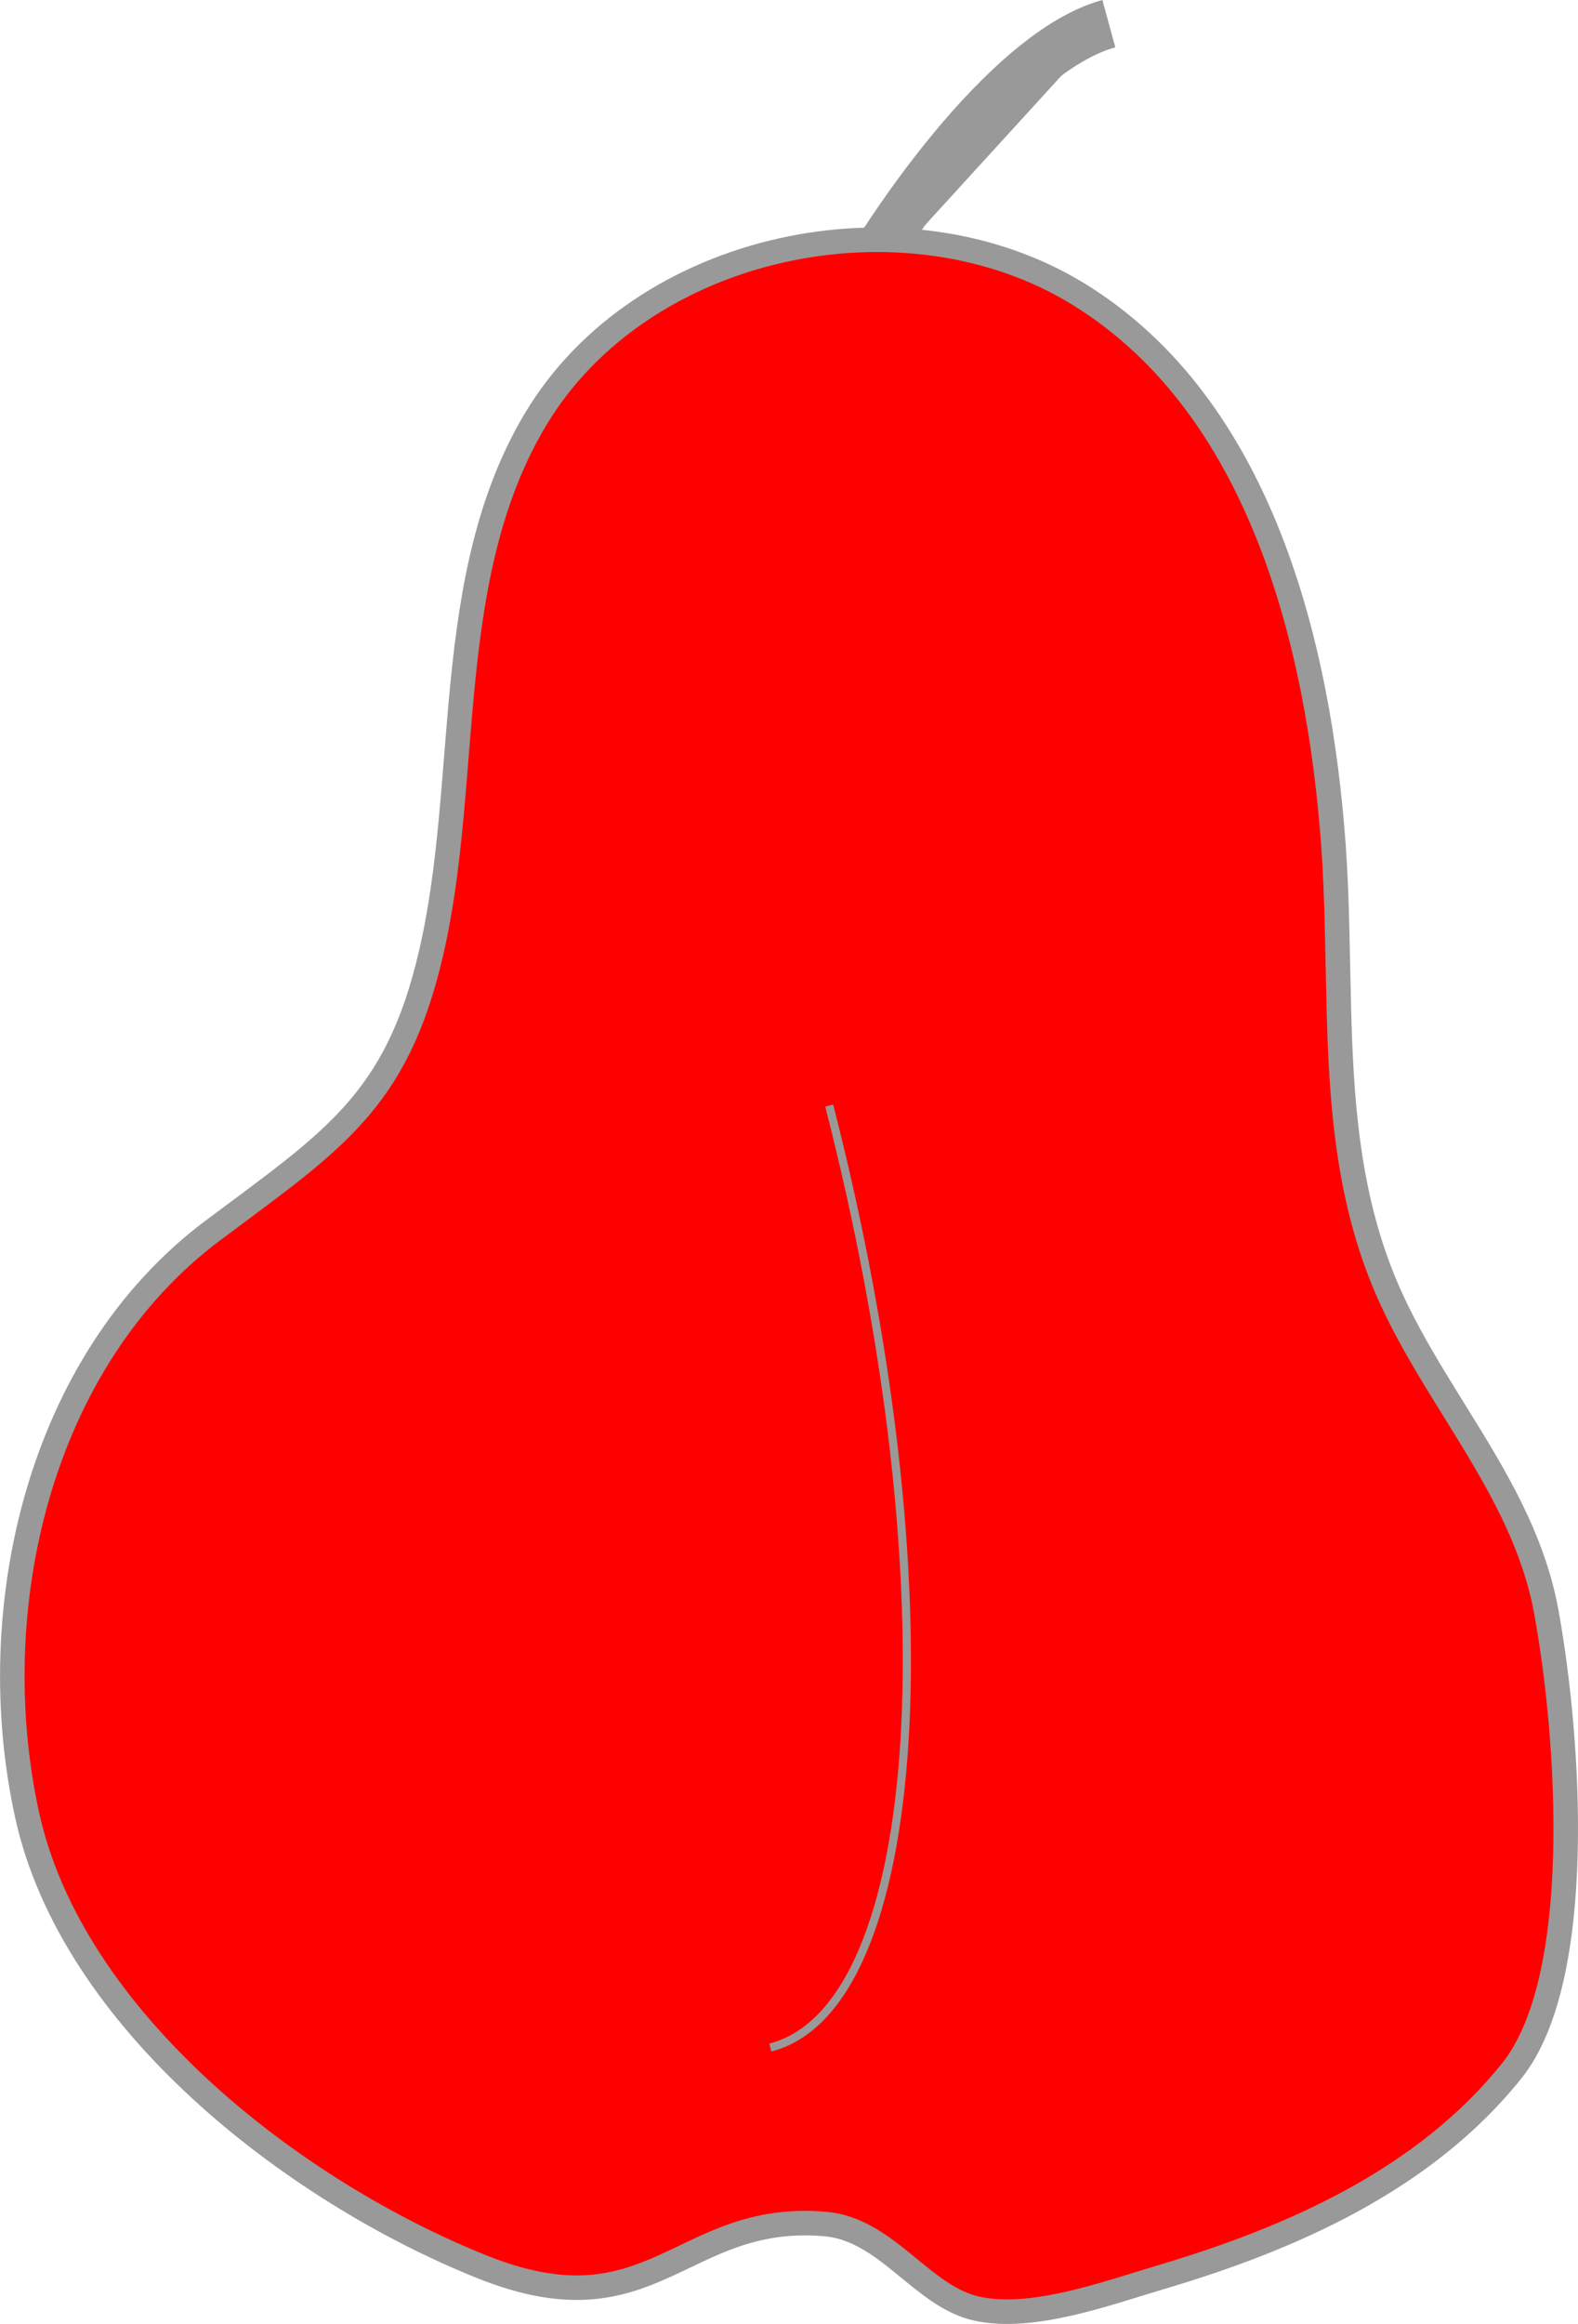 <?xml version="1.0" encoding="UTF-8" standalone="no"?>
<svg
   xmlns:i="&amp;ns_ai;"
   xmlns:dc="http://purl.org/dc/elements/1.1/"
   xmlns:cc="http://creativecommons.org/ns#"
   xmlns:rdf="http://www.w3.org/1999/02/22-rdf-syntax-ns#"
   xmlns:svg="http://www.w3.org/2000/svg"
   xmlns="http://www.w3.org/2000/svg"
   xml:space="preserve"
   enable-background="new 0 0 579.484 657.067"
   viewBox="0 0 193.121 284.209"
   height="284.209"
   width="193.121"
   y="0px"
   x="0px"
   id="Layer_1"
   version="1.1"><g
     transform="translate(-194.646,-297.419)"
     id="g7503"
     i:extraneous="self"><g
       id="g7481"><path
         style="fill:#999999;stroke:#999999;stroke-width:6"
         id="path7477"
         d="m 297.104,336.728 c 5.782,-11.193 20.784,-33.013 33.249,-36.415" /><path
         style="fill:#ff0000;stroke:#999999;stroke-width:3"
         id="path7479"
         d="m 358.503,420.793 c 0.277,10.814 1,21.557 4.924,31.902 5.527,14.621 17.569,26.057 20.456,41.797 2.842,15.533 4.809,44.869 -4.21,56.145 -10.657,13.324 -26.95,20.514 -42.904,25.242 -6.624,1.963 -15.768,5.354 -22.569,3.861 -6.767,-1.486 -10.984,-9.703 -18.597,-10.357 -17.643,-1.488 -21.031,13.613 -41.931,5.256 -23.16,-9.264 -50.235,-30.195 -55.719,-55.322 -5.483,-25.111 1.416,-55.463 22.747,-71.428 14.621,-10.941 22.459,-15.668 26.689,-33.852 4.951,-21.259 1.235,-46.018 12.799,-65.338 12.953,-21.646 45.242,-28.385 66.502,-15.279 22.341,13.765 29.367,43.006 31.146,67.322 0.477,6.667 0.484,13.368 0.667,20.051 z" /></g><path
       style="fill:none;stroke:#999999"
       id="path7501"
       d="m 296.129,432.622 c 15.089,58.771 11.863,110.291 -7.21,115.188" /></g></svg>